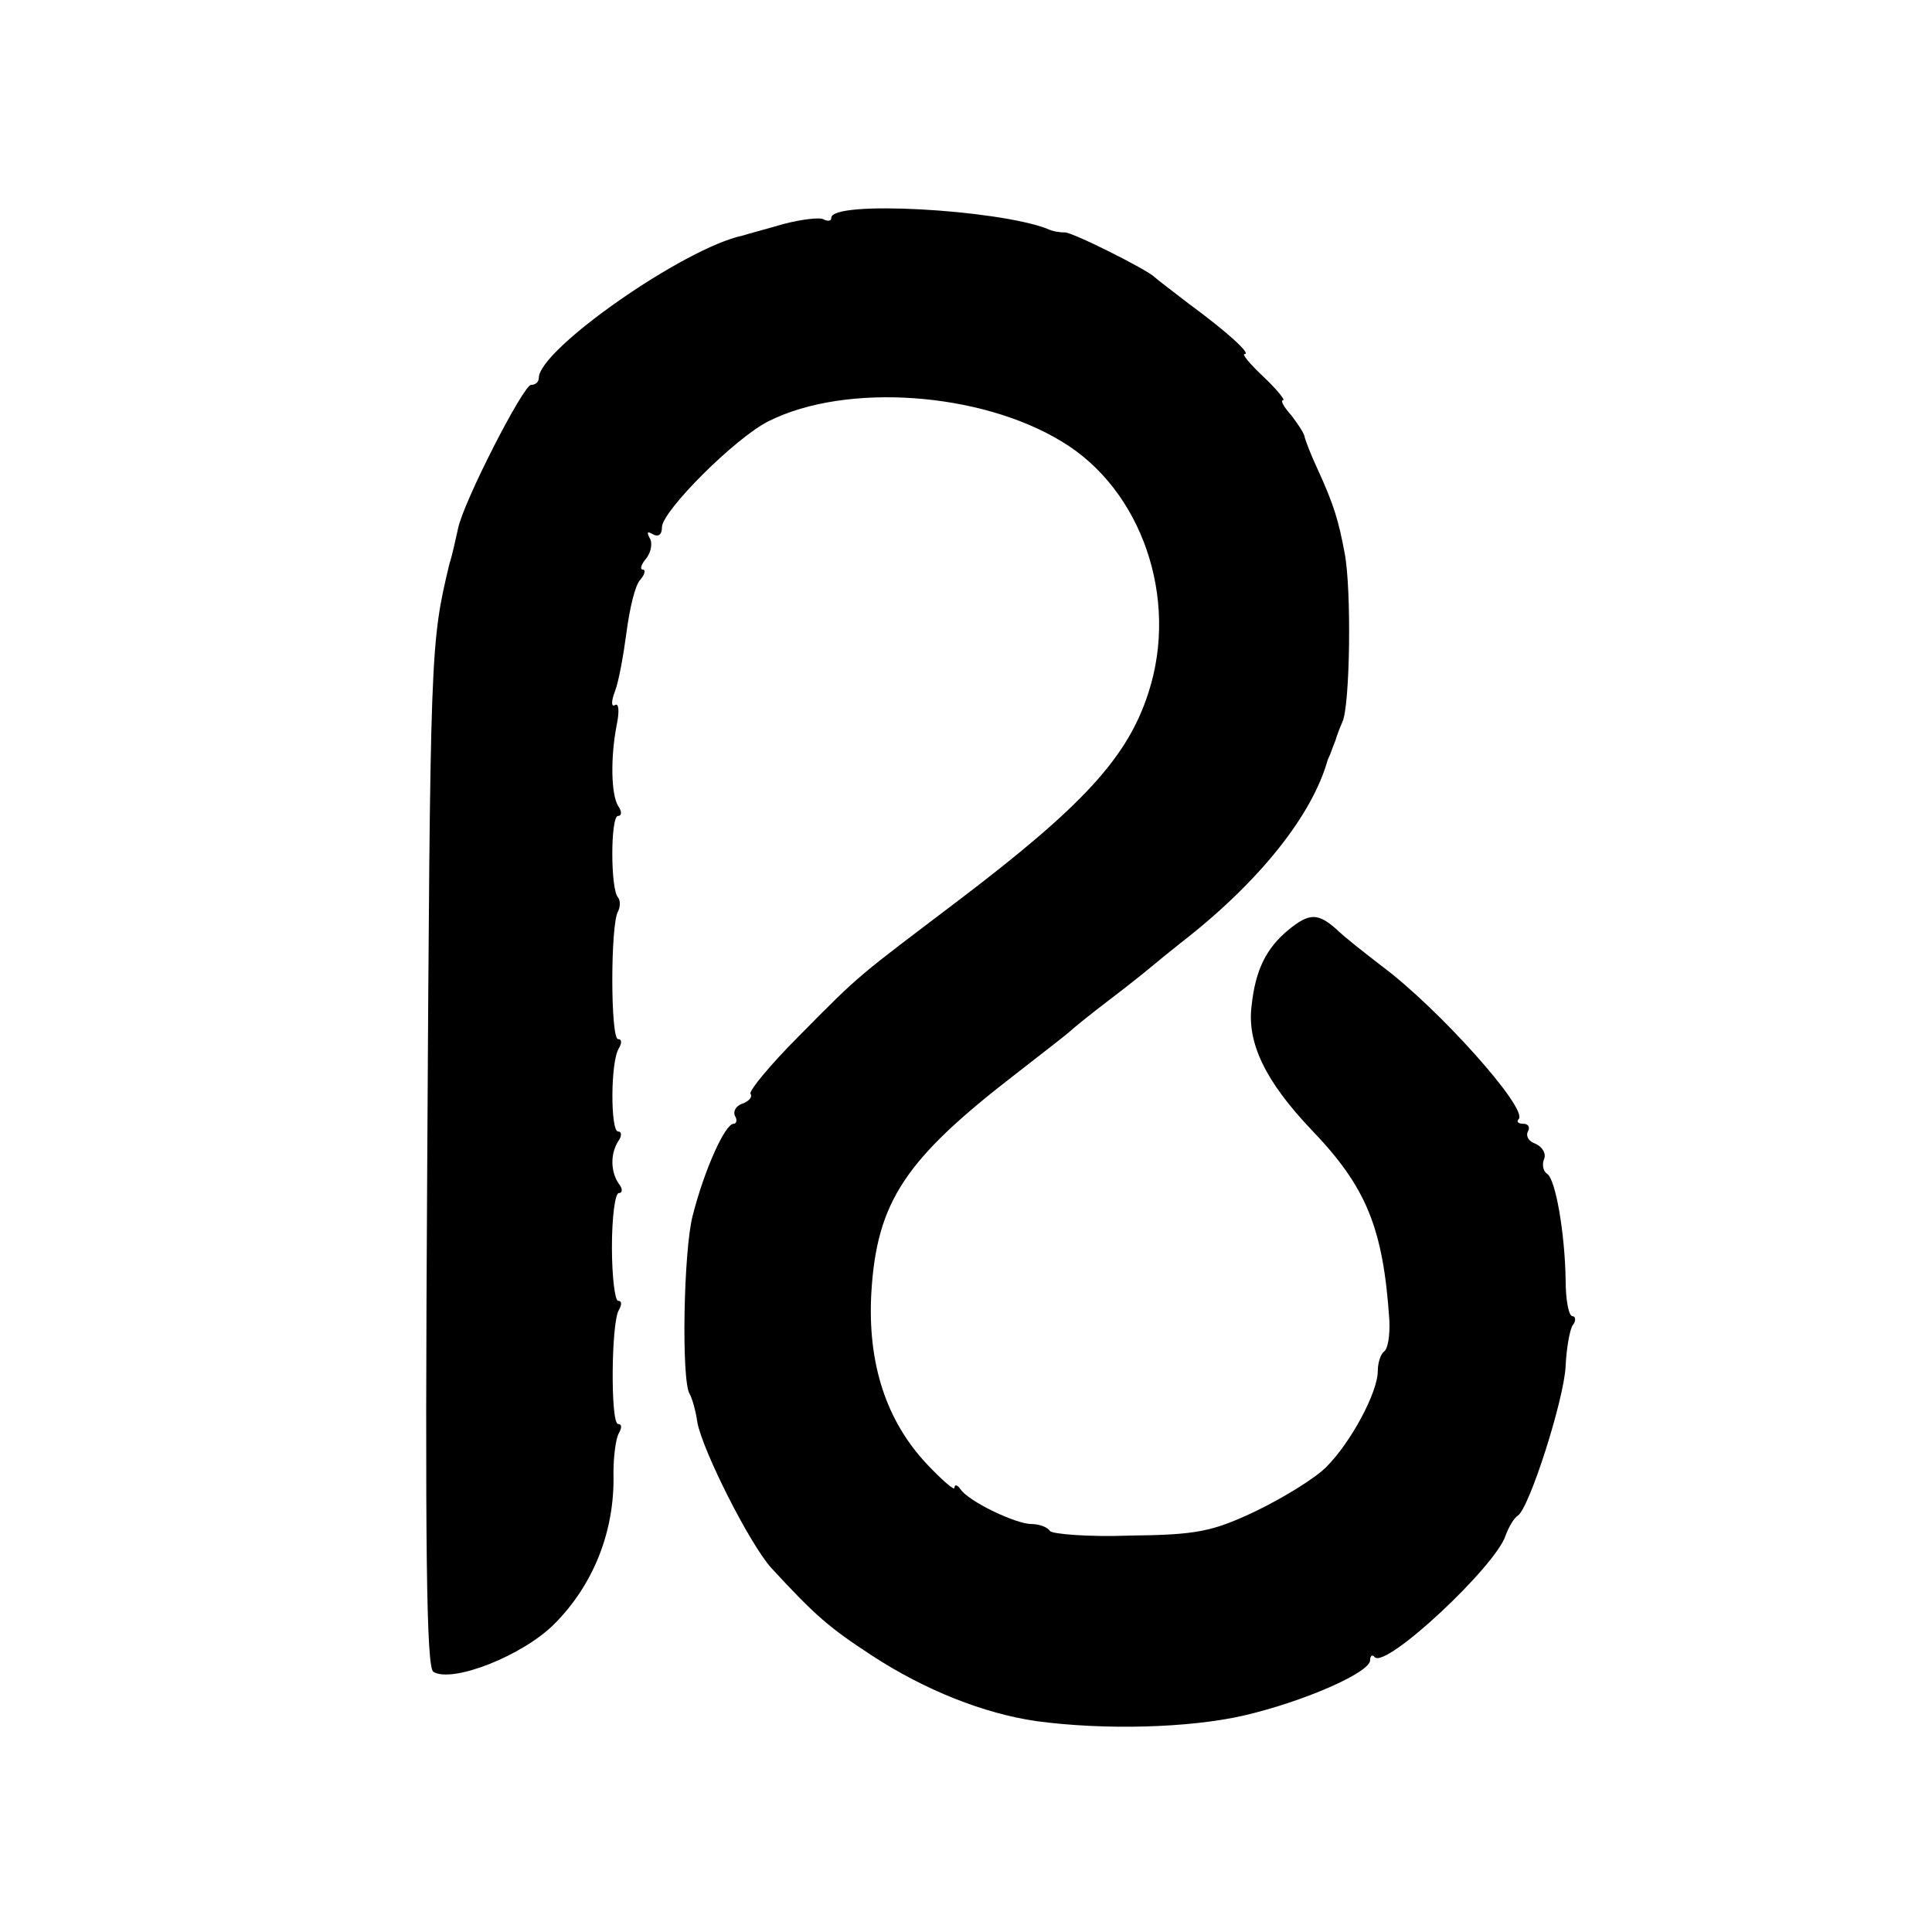 <?xml version="1.0" standalone="no"?>
<!DOCTYPE svg PUBLIC "-//W3C//DTD SVG 20010904//EN"
 "http://www.w3.org/TR/2001/REC-SVG-20010904/DTD/svg10.dtd">
<svg version="1.0" xmlns="http://www.w3.org/2000/svg"
 width="251pt" height="251pt" viewBox="0 0 251 251"
 preserveAspectRatio="xMidYMid meet">
<g transform="translate(0,251) scale(0.1,-0.1)"
fill="#000000" stroke="none">
<path d="M1080 2227 c0 -4 -4 -5 -10 -2 -5 3 -29 0 -52 -6 -24 -7 -47 -13 -53
-15 -76 -16 -265 -148 -265 -185 0 -5 -4 -9 -10 -9 -10 0 -88 -152 -95 -187
-3 -13 -7 -33 -11 -45 -25 -105 -25 -107 -29 -788 -3 -495 -1 -646 8 -652 25
-15 116 21 157 62 51 51 79 121 77 196 0 22 3 45 7 52 4 7 4 12 -1 12 -10 0
-9 132 1 148 4 7 4 12 -1 12 -4 0 -8 31 -8 70 0 38 4 70 9 70 5 0 5 6 0 12
-11 16 -11 39 -1 55 5 7 5 13 0 13 -10 0 -10 91 1 108 4 7 4 12 -1 12 -10 0
-10 150 0 166 3 6 3 14 0 18 -10 10 -10 106 0 106 5 0 5 6 0 13 -9 15 -10 62
-2 104 4 19 3 30 -2 27 -5 -3 -5 5 0 18 5 13 11 47 15 77 4 30 11 61 18 68 6
7 7 13 3 13 -4 0 -2 7 5 15 6 8 8 20 4 26 -4 8 -3 9 4 5 7 -4 12 -1 12 9 0 21
96 117 139 138 100 50 275 38 381 -27 103 -62 152 -203 112 -326 -27 -84 -85
-147 -247 -270 -133 -101 -125 -93 -207 -176 -37 -37 -65 -71 -63 -75 3 -4 -2
-10 -11 -13 -8 -3 -12 -10 -9 -16 3 -5 2 -10 -2 -10 -11 0 -38 -60 -53 -119
-12 -45 -15 -215 -4 -232 3 -5 8 -22 10 -37 7 -37 68 -158 96 -189 58 -63 76
-78 131 -114 69 -45 145 -75 213 -85 89 -12 198 -9 269 7 78 18 165 56 165 72
0 6 3 8 6 4 15 -15 157 118 170 158 4 11 11 23 16 26 15 10 60 151 62 194 1
22 5 46 9 53 5 6 4 12 0 12 -5 0 -9 21 -9 48 -1 60 -13 130 -24 137 -5 3 -7
12 -4 19 3 7 -2 16 -11 20 -9 3 -13 10 -10 16 3 5 1 10 -6 10 -7 0 -9 3 -6 6
13 13 -104 144 -178 199 -22 17 -49 38 -59 48 -24 21 -35 21 -62 -1 -29 -24
-43 -52 -48 -99 -6 -48 18 -98 78 -161 71 -74 93 -127 101 -247 1 -20 -2 -38
-7 -41 -4 -3 -8 -14 -8 -25 0 -28 -35 -93 -67 -125 -15 -15 -56 -40 -91 -57
-57 -27 -77 -31 -164 -32 -54 -2 -101 2 -104 6 -3 5 -14 9 -24 9 -20 0 -81 29
-92 45 -4 6 -8 7 -8 2 0 -4 -16 10 -35 30 -54 57 -78 132 -73 223 7 119 44
174 188 285 36 28 67 52 70 55 3 3 25 21 50 40 25 19 50 39 57 45 6 5 23 19
37 30 102 79 171 166 191 238 2 4 4 9 5 12 1 3 3 8 5 13 1 4 5 15 9 24 10 21
12 172 3 219 -8 43 -14 63 -35 109 -9 19 -16 38 -17 42 0 4 -8 16 -17 28 -10
11 -15 20 -11 20 3 0 -8 14 -25 30 -18 17 -29 30 -25 30 9 0 -23 29 -72 65
-22 17 -42 32 -45 35 -10 10 -110 60 -117 58 -5 0 -15 1 -23 5 -66 25 -280 37
-280 14z"/>
</g>
</svg>

